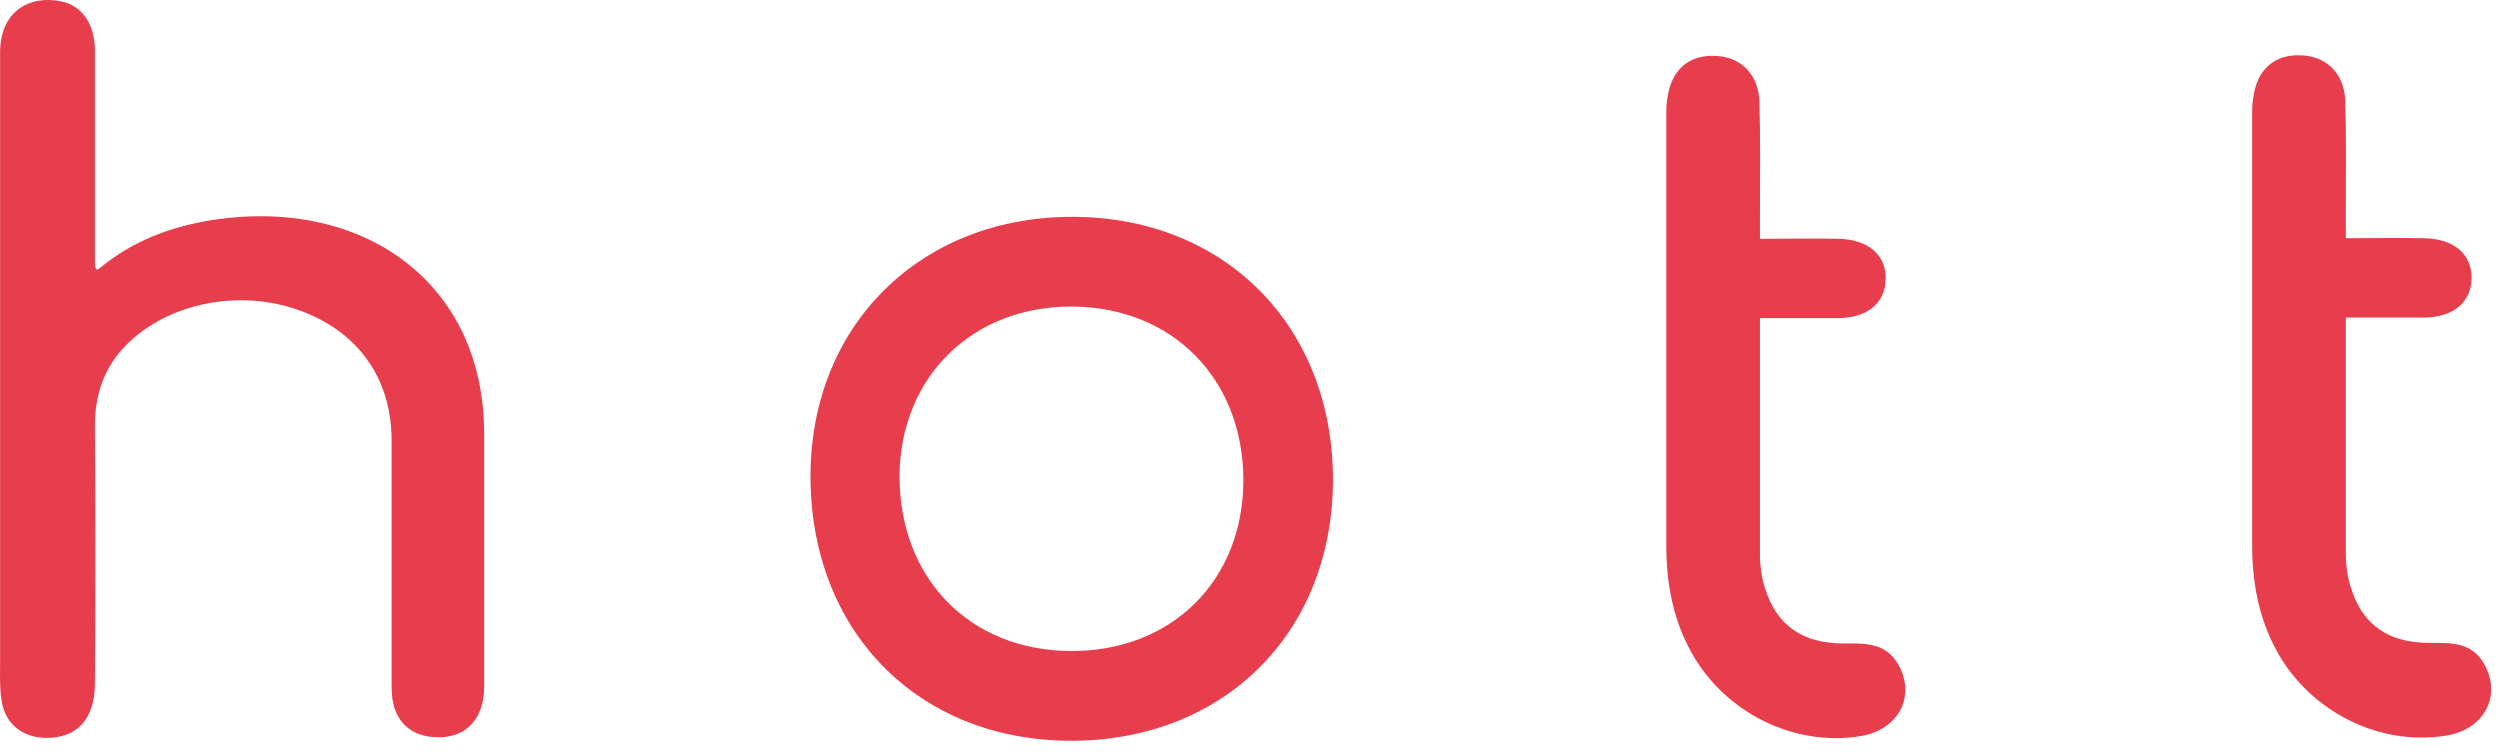 <svg width="126" height="38" viewBox="0 0 126 38" fill="none" xmlns="http://www.w3.org/2000/svg">
<path d="M5.048 13.495C6.69 12.153 8.508 11.453 10.619 11.103C18.301 9.877 24.4 14.254 24.4 21.84C24.4 26.509 24.4 30.302 24.4 34.62C24.4 36.167 23.55 37.13 22.172 37.159C20.676 37.188 19.738 36.312 19.738 34.678C19.738 30.594 19.738 26.8 19.738 22.22C19.738 18.835 17.803 16.501 14.783 15.538C11.587 14.517 7.863 15.48 5.957 17.843C5.077 18.952 4.755 20.235 4.784 21.636C4.813 25.896 4.813 30.156 4.784 34.416C4.784 36.254 3.875 37.217 2.292 37.188C1.06 37.159 0.21 36.429 0.063 35.204C-0.025 34.562 0.005 33.891 0.005 33.249C0.005 23.037 0.005 12.824 0.005 2.641C0.005 0.628 1.412 -0.276 3.113 0.074C4.168 0.307 4.784 1.241 4.784 2.583C4.784 5.851 4.784 9.148 4.784 12.416C4.784 12.824 4.784 12.795 4.784 13.087C4.755 13.671 4.901 13.641 5.048 13.495Z" fill="#E83D4C"/>
<path d="M54.103 10.928C46.421 10.899 40.879 16.355 40.849 23.941C40.82 31.761 46.215 37.305 53.927 37.334C61.638 37.363 67.151 31.936 67.18 24.233C67.21 16.472 61.756 10.957 54.103 10.928ZM53.956 32.811C48.884 32.782 45.336 29.164 45.336 24C45.365 19.01 49.001 15.421 54.044 15.45C59.087 15.48 62.665 19.098 62.665 24.204C62.665 29.252 59.058 32.84 53.956 32.811Z" fill="#E83D4C"/>
<path d="M88.702 12.036C90.168 12.036 91.4 12.006 92.661 12.036C94.156 12.065 95.065 12.852 95.036 14.049C95.036 15.245 94.127 16.033 92.631 16.033C91.107 16.033 88.702 16.033 88.702 16.033V16.908C88.702 16.908 88.702 24.349 88.702 28.054C88.702 28.404 88.761 28.784 88.82 29.134C89.318 31.351 90.667 32.431 92.924 32.431C93.98 32.431 95.006 32.373 95.651 33.452C96.59 35.057 95.71 36.778 93.775 37.099C90.403 37.654 86.943 35.903 85.272 32.927C84.304 31.205 83.981 29.367 83.981 27.471C83.981 20.264 83.981 13.057 83.981 5.821C83.981 5.529 83.981 5.237 84.04 4.945C84.216 3.574 85.066 2.786 86.356 2.815C87.676 2.815 88.614 3.691 88.673 5.091C88.731 6.959 88.702 8.797 88.702 10.664C88.702 11.043 88.702 11.481 88.702 12.036Z" fill="#E83D4C"/>
<path d="M118.229 12.007C119.695 12.007 120.927 11.978 122.187 12.007C123.683 12.036 124.592 12.824 124.562 14.02C124.562 15.216 123.653 16.004 122.158 16.004C120.633 16.004 118.229 16.004 118.229 16.004V16.88C118.229 16.88 118.229 24.32 118.229 28.026C118.229 28.376 118.288 28.755 118.346 29.105C118.845 31.323 120.194 32.402 122.451 32.402C123.507 32.402 124.533 32.344 125.178 33.423C126.116 35.028 125.237 36.75 123.302 37.071C119.93 37.625 116.47 35.874 114.798 32.898C113.831 31.177 113.508 29.339 113.508 27.442C113.508 20.235 113.508 13.028 113.508 5.792C113.508 5.5 113.508 5.209 113.567 4.917C113.743 3.545 114.593 2.758 115.883 2.787C117.203 2.787 118.141 3.662 118.2 5.063C118.258 6.93 118.229 8.768 118.229 10.636C118.229 11.015 118.229 11.453 118.229 12.007Z" fill="#E83D4C"/>
</svg>
